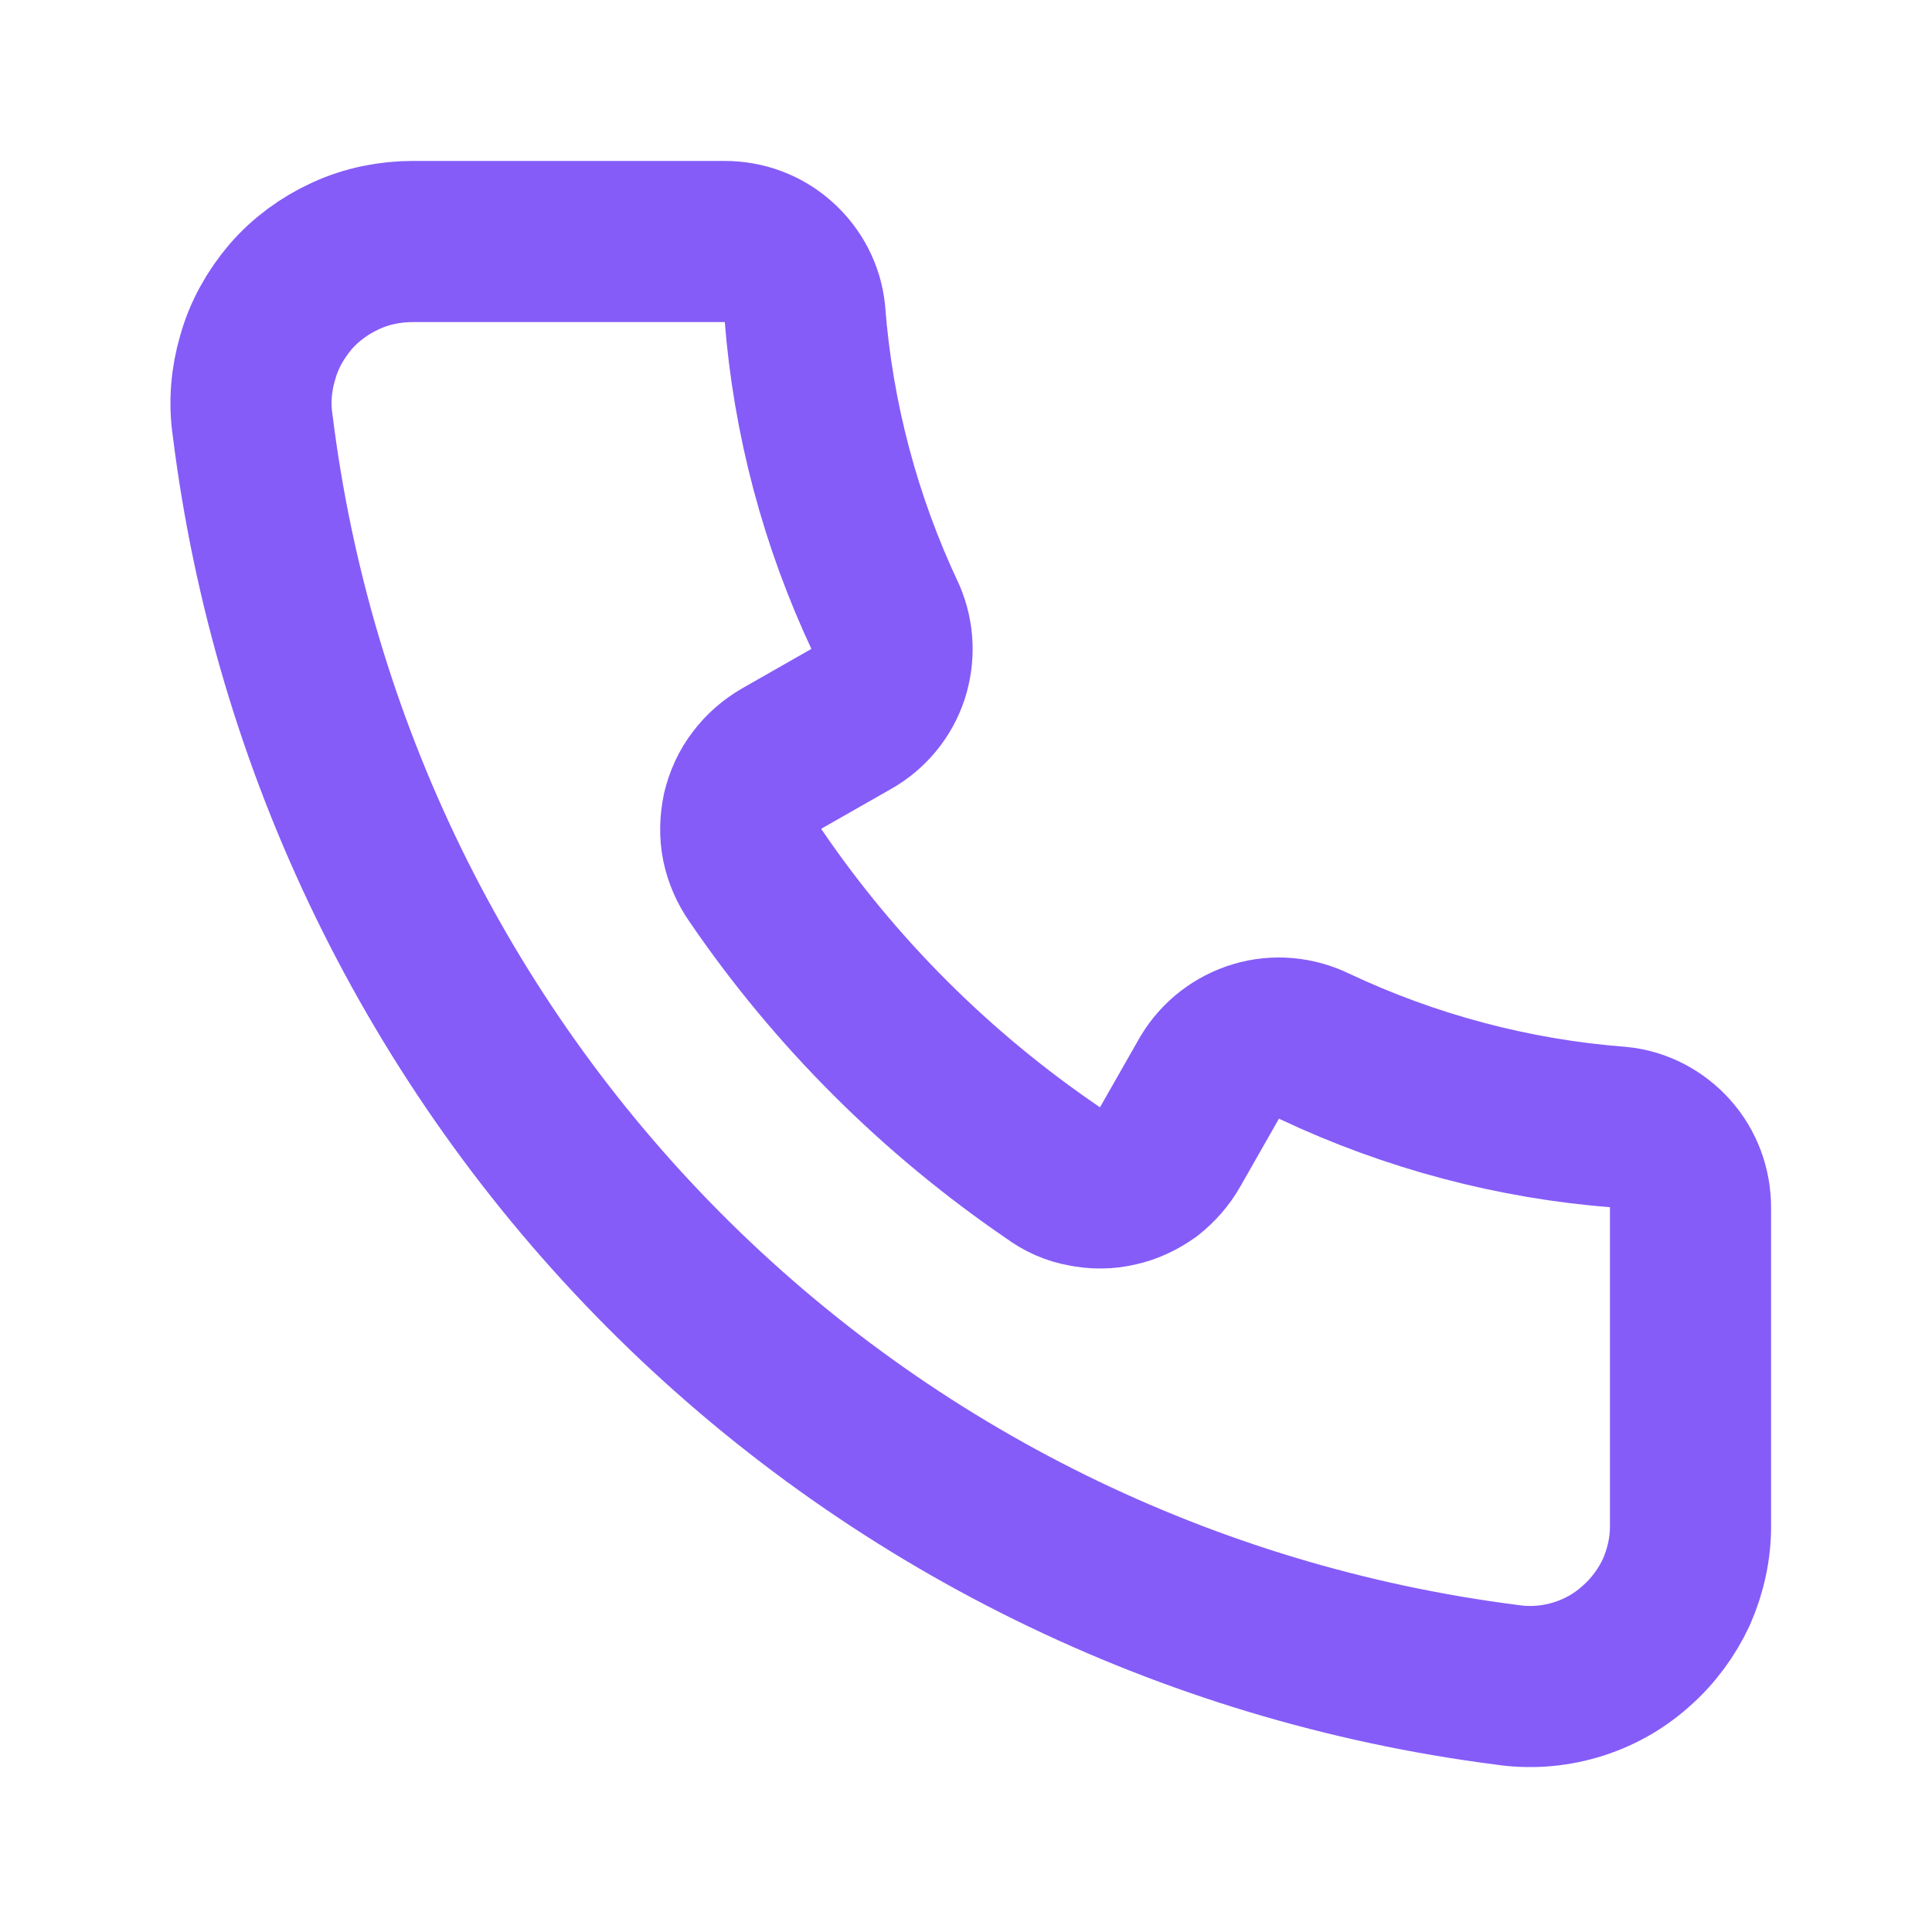 <svg width="5" height="5" viewBox="0 0 5 5" fill="none" xmlns="http://www.w3.org/2000/svg">
<g clip-path="url(#clip0_3_46)">
<path d="M4.375 3.125V3.944C4.376 4.004 4.363 4.064 4.339 4.119C4.314 4.173 4.278 4.222 4.232 4.262C4.187 4.302 4.134 4.331 4.076 4.348C4.018 4.365 3.957 4.369 3.898 4.36C3.072 4.254 2.305 3.877 1.718 3.287C1.131 2.697 0.757 1.928 0.654 1.102C0.645 1.043 0.65 0.982 0.667 0.925C0.683 0.867 0.713 0.814 0.752 0.768C0.791 0.723 0.84 0.687 0.895 0.662C0.949 0.637 1.009 0.625 1.069 0.625H1.875C1.927 0.625 1.976 0.643 2.015 0.678C2.053 0.712 2.078 0.759 2.083 0.81C2.104 1.083 2.175 1.35 2.292 1.598C2.312 1.645 2.314 1.697 2.298 1.746C2.282 1.794 2.248 1.835 2.204 1.86L2.025 1.962C1.999 1.977 1.977 1.996 1.959 2.02C1.941 2.043 1.929 2.07 1.922 2.099C1.916 2.128 1.915 2.158 1.921 2.187C1.927 2.215 1.939 2.243 1.956 2.267C2.162 2.569 2.423 2.829 2.725 3.035C2.749 3.053 2.776 3.065 2.805 3.07C2.834 3.076 2.864 3.076 2.893 3.069C2.921 3.063 2.948 3.05 2.972 3.033C2.995 3.015 3.015 2.992 3.029 2.967L3.131 2.788C3.158 2.743 3.201 2.71 3.251 2.695C3.301 2.68 3.355 2.685 3.402 2.708C3.65 2.825 3.917 2.896 4.19 2.917C4.241 2.922 4.288 2.947 4.322 2.985C4.357 3.024 4.375 3.074 4.375 3.125Z" stroke="#855CF8" stroke-width="0.417" stroke-linecap="round" stroke-linejoin="round"/>
</g>
<defs>
<clipPath id="clip0_3_46">
<rect width="5" height="5" fill="white"/>
</clipPath>
</defs>
</svg>

